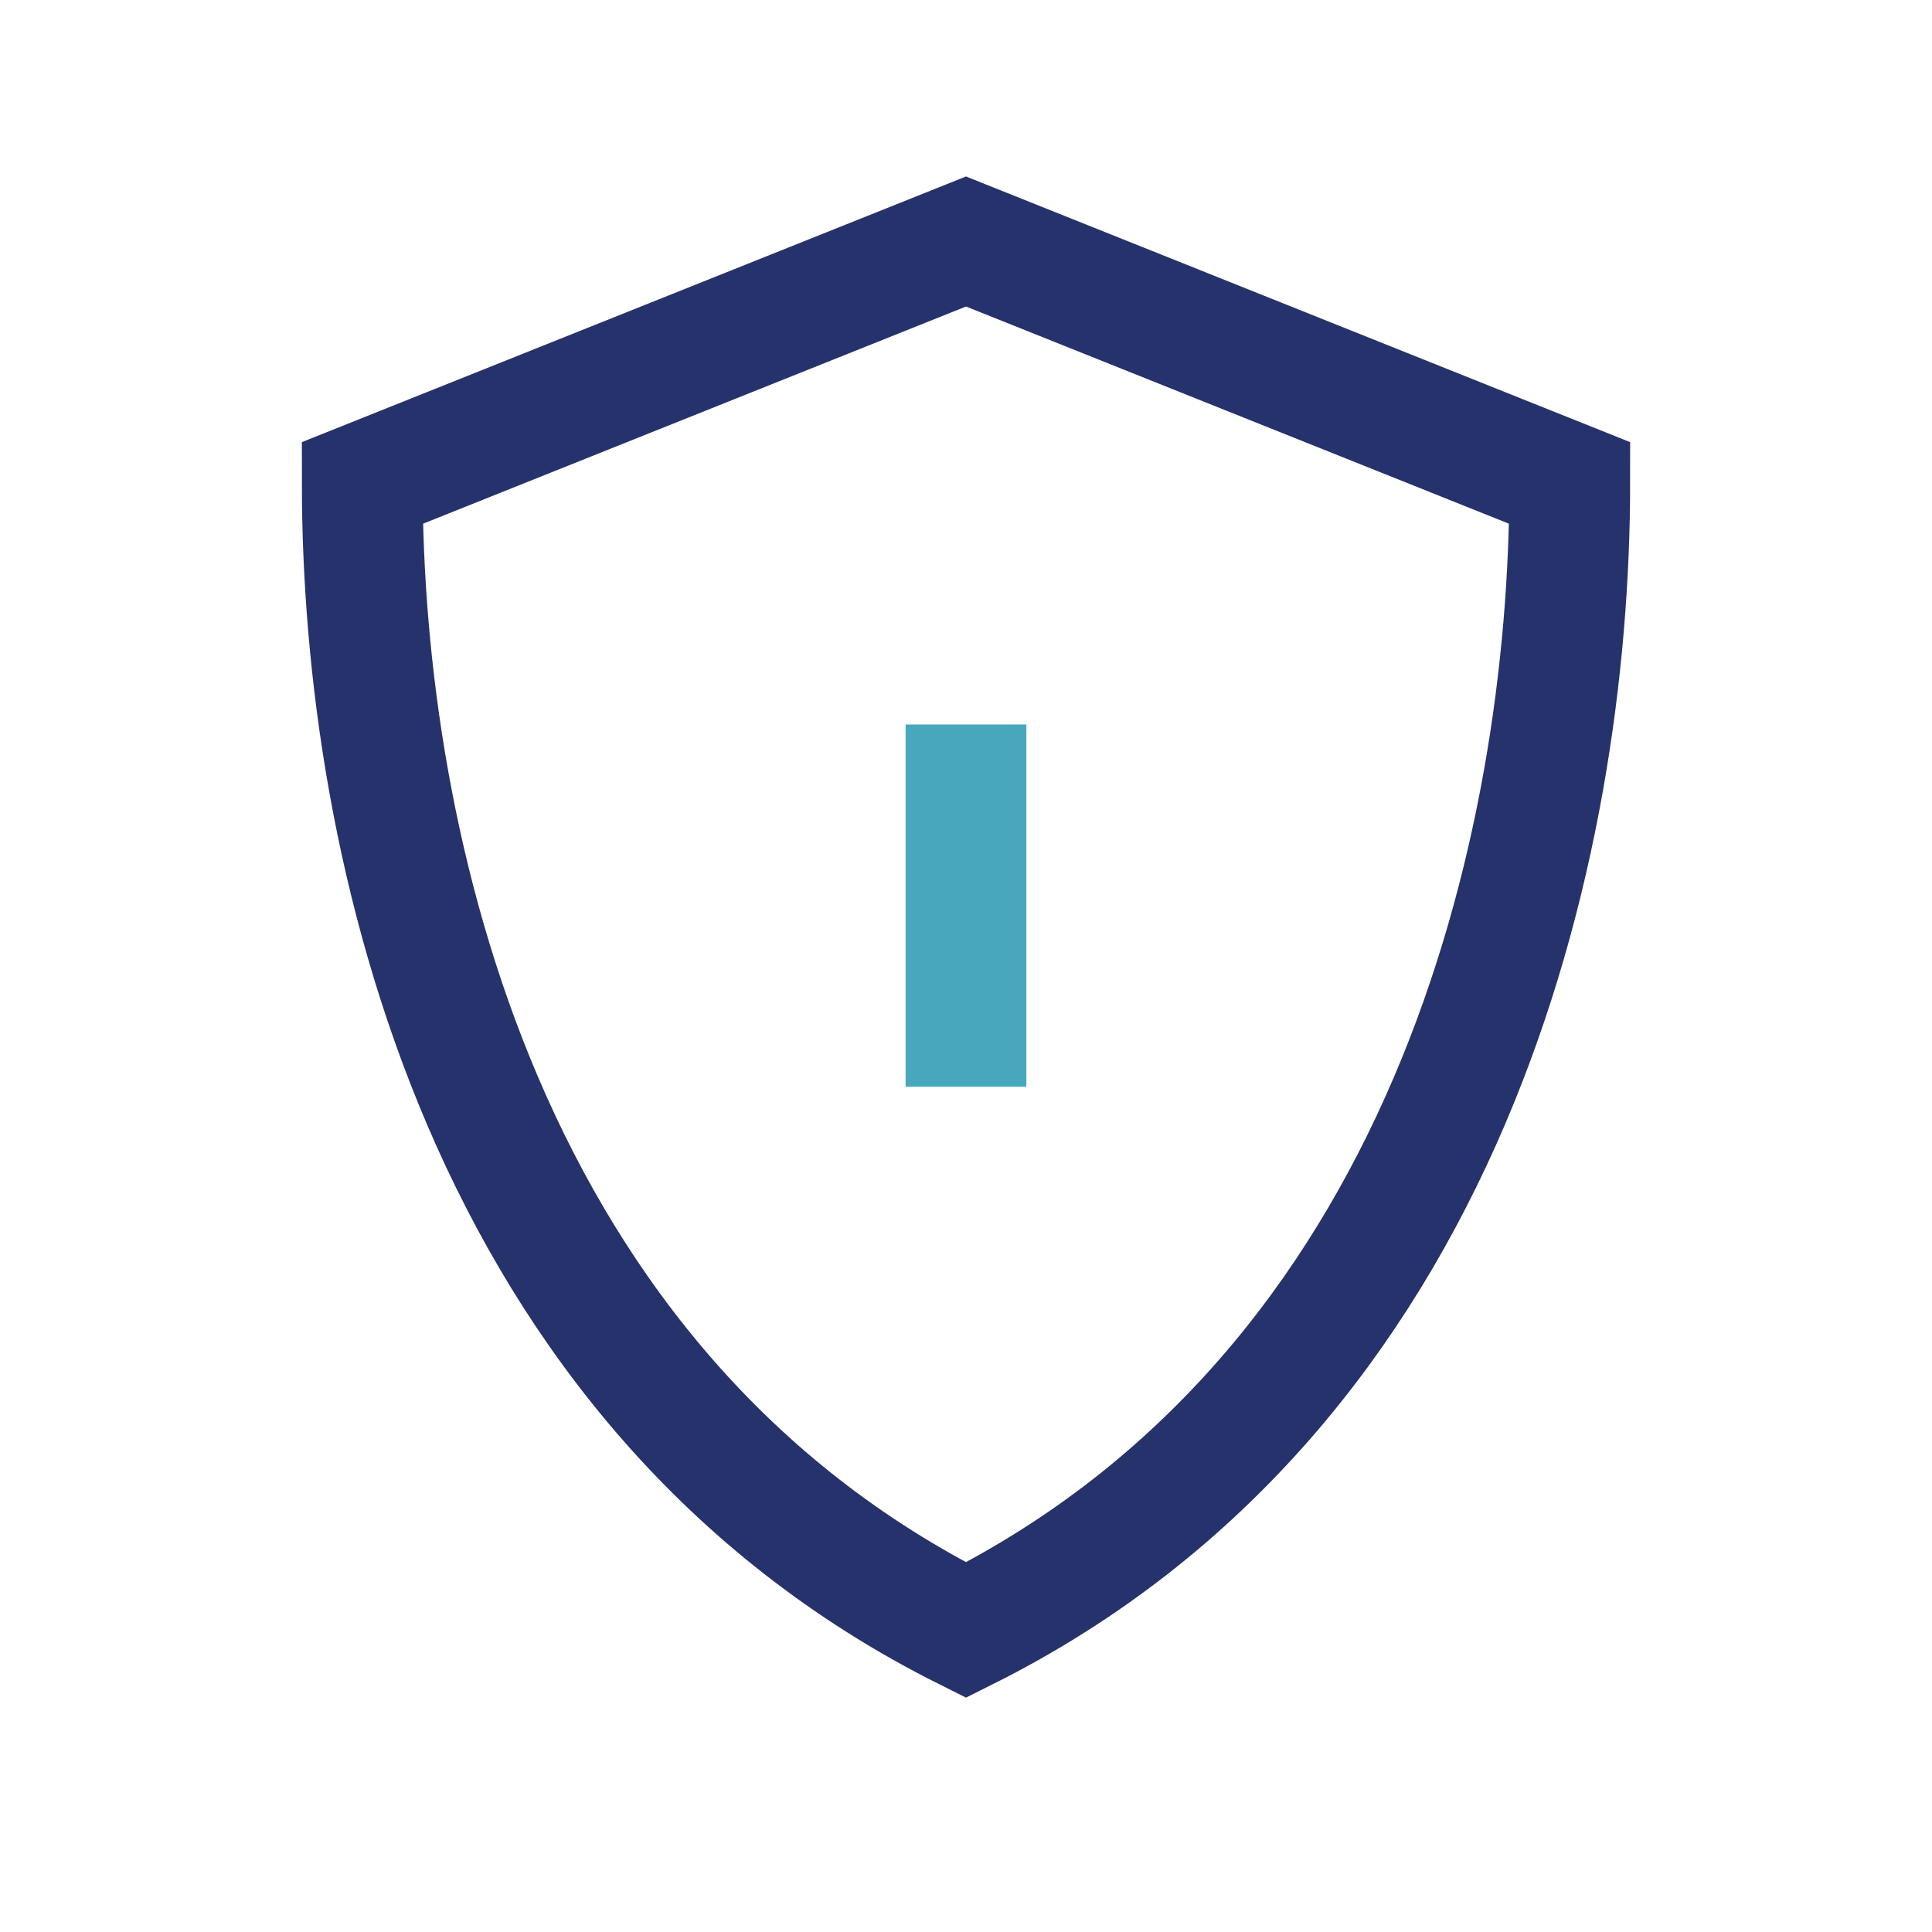 <?xml version="1.0" encoding="UTF-8"?>
<svg xmlns="http://www.w3.org/2000/svg" width="32" height="32" viewBox="0 0 32 32"><path d="M16 27C8 23 6 14 6 8l10-4 10 4c0 6-2 15-10 19z" fill="none" stroke="#25326C" stroke-width="2"/><path d="M16 12v6" stroke="#47A8BD" stroke-width="2"/></svg>